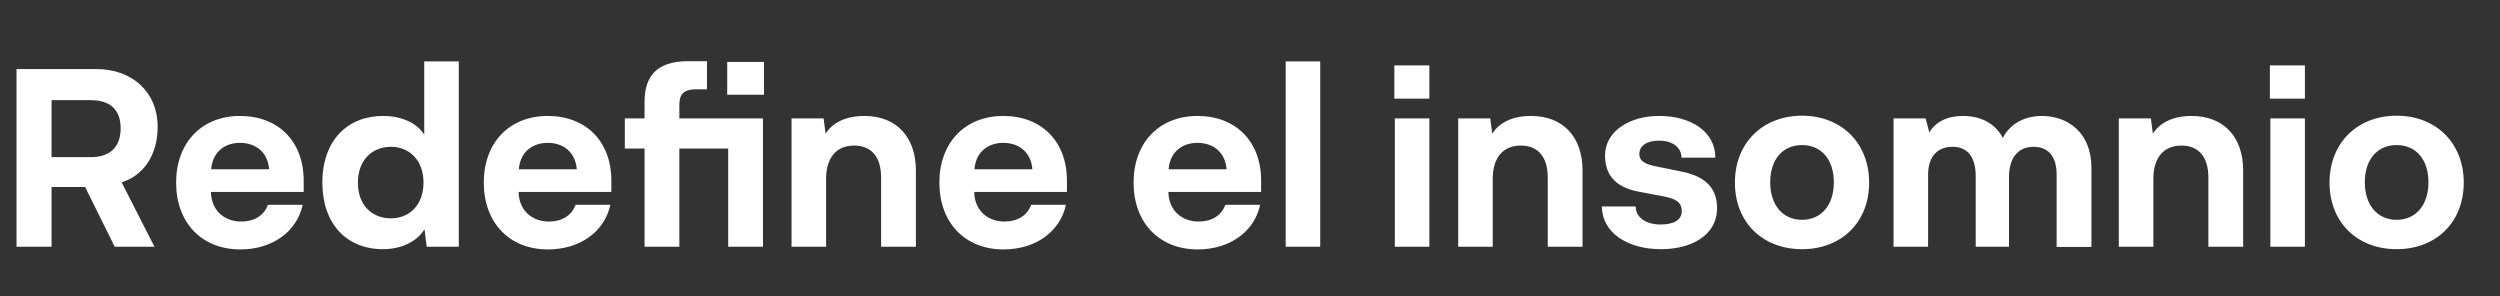 <svg xmlns="http://www.w3.org/2000/svg" width="304" height="36" viewBox="0 0 304 36" fill="none"><rect x="0" y="0" width="304" height="36" fill="#333333" stroke="none"/><path d="M2.01 30V8.4H11.73C15.99 8.4 19.17 11.1 19.17 15.45C19.17 18.81 17.46 21.36 14.79 22.17L18.78 30H13.95L10.35 22.74H6.27V30H2.01ZM6.27 19.11H11.04C13.41 19.11 14.67 17.85 14.67 15.6C14.67 13.35 13.41 12.18 11.04 12.18H6.27V19.11ZM36.927 21.96V23.34H25.647C25.707 25.65 27.327 26.94 29.337 26.94C30.867 26.94 32.097 26.25 32.577 24.9H36.807C36.117 28.14 33.147 30.33 29.217 30.33C24.537 30.33 21.417 27.09 21.417 22.2C21.417 17.34 24.537 14.1 29.187 14.1C33.837 14.1 36.927 17.19 36.927 21.96ZM29.187 17.37C27.387 17.37 25.857 18.42 25.677 20.58H32.727C32.547 18.42 31.017 17.37 29.187 17.37ZM51.589 7.47H55.789V30H51.889L51.619 27.87C50.839 29.22 48.979 30.3 46.579 30.3C42.109 30.3 39.199 27.18 39.199 22.2C39.199 17.01 42.319 14.1 46.579 14.1C48.919 14.1 50.779 15.03 51.589 16.38V7.47ZM47.539 26.55C49.789 26.55 51.499 24.93 51.499 22.2C51.499 19.5 49.789 17.85 47.539 17.85C45.199 17.85 43.519 19.53 43.519 22.2C43.519 24.93 45.199 26.55 47.539 26.55ZM74.339 21.96V23.34H63.059C63.119 25.65 64.739 26.94 66.749 26.94C68.279 26.94 69.509 26.25 69.989 24.9H74.219C73.529 28.14 70.559 30.33 66.629 30.33C61.949 30.33 58.829 27.09 58.829 22.2C58.829 17.34 61.949 14.1 66.599 14.1C71.249 14.1 74.339 17.19 74.339 21.96ZM66.599 17.37C64.799 17.37 63.269 18.42 63.089 20.58H70.139C69.959 18.42 68.429 17.37 66.599 17.37ZM92.779 14.4V30H88.549V18.06H82.609V30H78.379V18.06H75.979V14.4H78.379V12.39C78.379 9.36 79.759 7.44 83.689 7.44H85.969V10.86H84.619C82.909 10.86 82.609 11.7 82.609 12.81V14.4H92.779ZM88.429 7.53H92.899V11.52H88.429V7.53ZM105.102 14.1C109.092 14.1 111.372 16.74 111.372 20.73V30H107.142V21.6C107.142 19.02 105.912 17.7 103.872 17.7C101.652 17.7 100.452 19.23 100.452 21.75V30H96.252V14.4H100.152L100.392 16.26C101.202 14.97 102.762 14.1 105.102 14.1ZM129.739 21.96V23.34H118.459C118.519 25.65 120.139 26.94 122.149 26.94C123.679 26.94 124.909 26.25 125.389 24.9H129.619C128.929 28.14 125.959 30.33 122.029 30.33C117.349 30.33 114.229 27.09 114.229 22.2C114.229 17.34 117.349 14.1 121.999 14.1C126.649 14.1 129.739 17.19 129.739 21.96ZM121.999 17.37C120.199 17.37 118.669 18.42 118.489 20.58H125.539C125.359 18.42 123.829 17.37 121.999 17.37ZM153.353 21.96V23.34H142.073C142.133 25.65 143.753 26.94 145.763 26.94C147.293 26.94 148.523 26.25 149.003 24.9H153.233C152.543 28.14 149.573 30.33 145.643 30.33C140.963 30.33 137.843 27.09 137.843 22.2C137.843 17.34 140.963 14.1 145.613 14.1C150.263 14.1 153.353 17.19 153.353 21.96ZM145.613 17.37C143.813 17.37 142.283 18.42 142.103 20.58H149.153C148.973 18.42 147.443 17.37 145.613 17.37ZM160.54 7.47V30H156.34V7.47H160.54ZM169.551 12V7.95H173.811V12H169.551ZM169.611 30V14.4H173.811V30H169.611ZM186.166 14.1C190.156 14.1 192.436 16.74 192.436 20.73V30H188.206V21.6C188.206 19.02 186.976 17.7 184.936 17.7C182.716 17.7 181.516 19.23 181.516 21.75V30H177.316V14.4H181.216L181.456 16.26C182.266 14.97 183.826 14.1 186.166 14.1ZM194.784 25.11H198.894C198.924 26.52 200.244 27.3 201.924 27.3C203.574 27.3 204.504 26.73 204.504 25.68C204.504 24.72 203.964 24.18 202.284 23.88L199.284 23.31C196.164 22.74 195.174 21 195.174 18.9C195.174 15.99 198.114 14.1 201.744 14.1C205.704 14.1 208.584 16.05 208.584 19.17H204.474C204.444 17.85 203.304 17.1 201.744 17.1C200.214 17.1 199.344 17.76 199.344 18.72C199.344 19.62 200.094 20.01 201.624 20.28L204.564 20.88C207.504 21.48 208.794 23.01 208.794 25.29C208.794 28.65 205.644 30.3 201.984 30.3C197.844 30.3 194.814 28.26 194.784 25.11ZM210.966 22.2C210.966 17.37 214.356 14.07 219.126 14.07C223.896 14.07 227.286 17.37 227.286 22.2C227.286 27.06 223.896 30.3 219.126 30.3C214.356 30.3 210.966 27.06 210.966 22.2ZM215.256 22.17C215.256 24.93 216.786 26.73 219.126 26.73C221.466 26.73 222.996 24.93 222.996 22.17C222.996 19.38 221.466 17.64 219.126 17.64C216.786 17.64 215.256 19.38 215.256 22.17ZM248.286 14.1C251.406 14.1 254.316 16.08 254.316 20.4V30.03H250.086V21.24C250.086 18.9 248.976 17.85 247.266 17.85C245.616 17.85 244.356 18.93 244.296 21.36V30H240.246V21.45C240.246 18.9 239.106 17.85 237.426 17.85C235.656 17.85 234.456 18.96 234.456 21.27V30H230.256V14.4H234.156L234.606 16.11C235.356 14.82 236.796 14.1 238.686 14.1C240.786 14.1 242.586 14.94 243.546 16.77C244.476 14.94 246.336 14.1 248.286 14.1ZM266.498 14.1C270.488 14.1 272.768 16.74 272.768 20.73V30H268.538V21.6C268.538 19.02 267.308 17.7 265.268 17.7C263.048 17.7 261.848 19.23 261.848 21.75V30H257.648V14.4H261.548L261.788 16.26C262.598 14.97 264.158 14.1 266.498 14.1ZM276.016 12V7.95H280.276V12H276.016ZM276.076 30V14.4H280.276V30H276.076ZM283.271 22.2C283.271 17.37 286.661 14.07 291.431 14.07C296.201 14.07 299.591 17.37 299.591 22.2C299.591 27.06 296.201 30.3 291.431 30.3C286.661 30.3 283.271 27.06 283.271 22.2ZM287.561 22.17C287.561 24.93 289.091 26.73 291.431 26.73C293.771 26.73 295.301 24.93 295.301 22.17C295.301 19.38 293.771 17.64 291.431 17.64C289.091 17.64 287.561 19.38 287.561 22.17Z" fill="white"></path></svg>